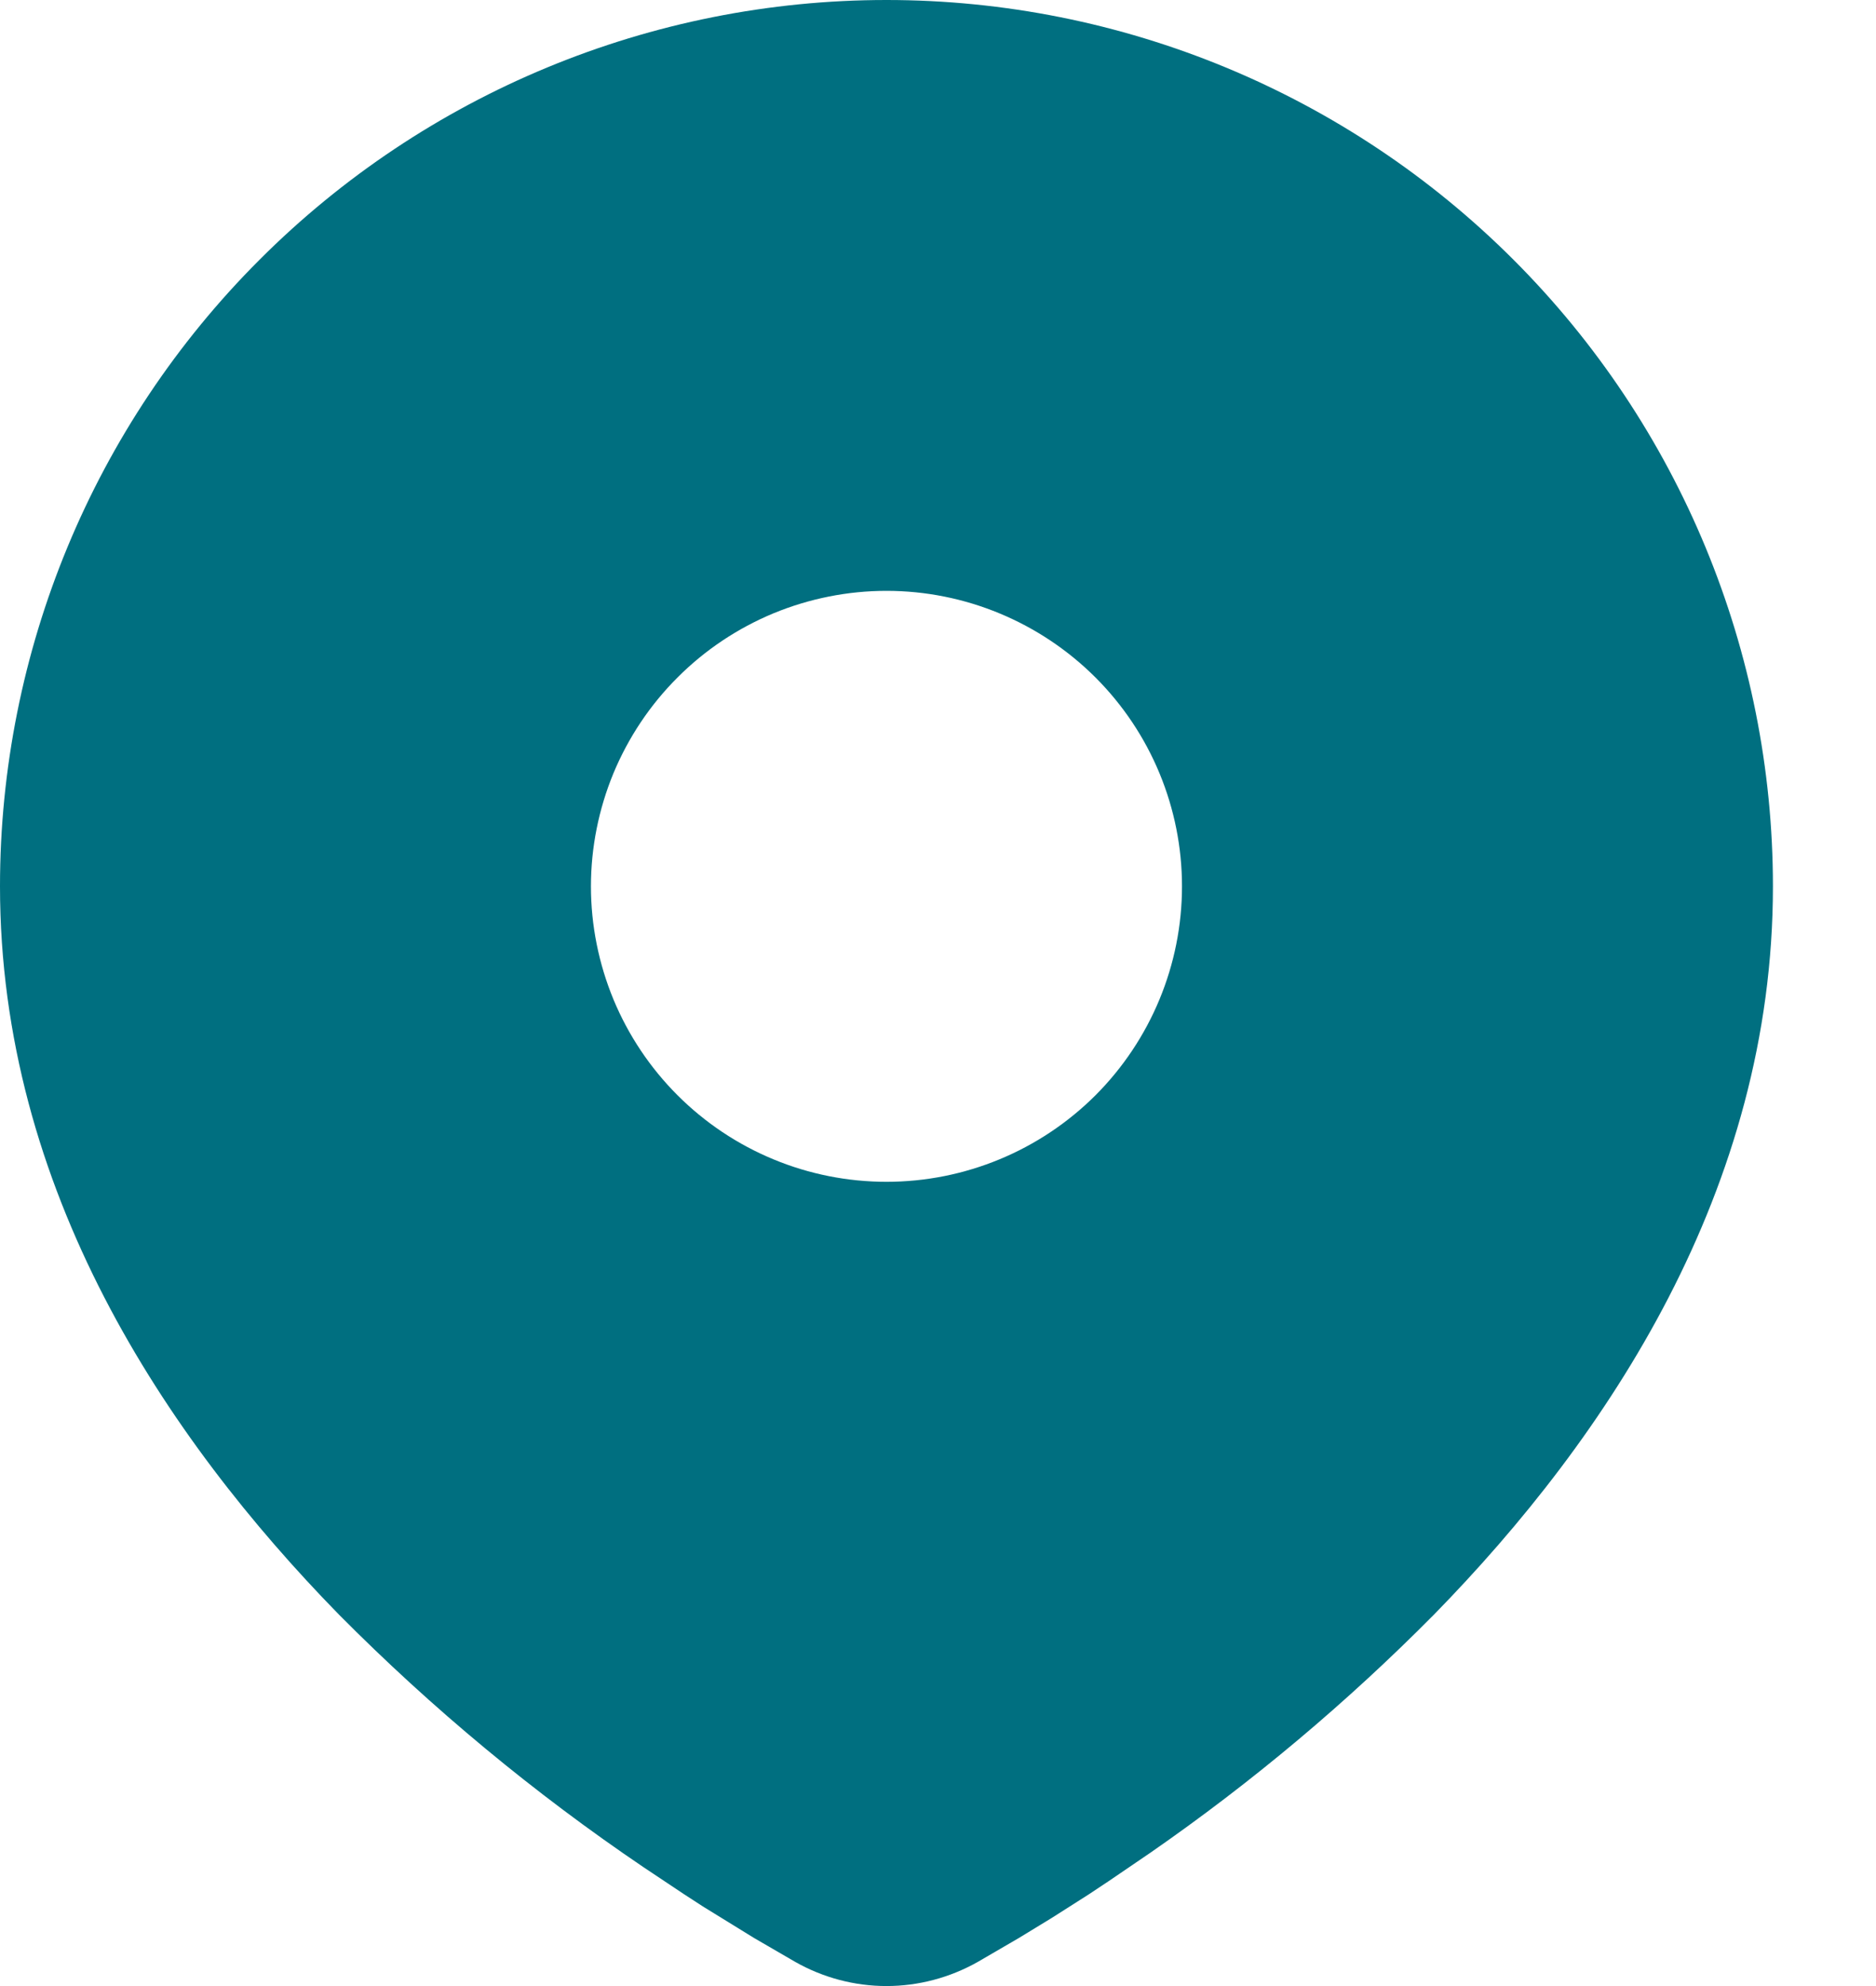 <?xml version="1.0" encoding="UTF-8" standalone="no"?>
<!DOCTYPE svg PUBLIC "-//W3C//DTD SVG 1.1//EN" "http://www.w3.org/Graphics/SVG/1.1/DTD/svg11.dtd">
<svg width="100%" height="100%" viewBox="0 0 17 18" version="1.1" xmlns="http://www.w3.org/2000/svg" xmlns:xlink="http://www.w3.org/1999/xlink" xml:space="preserve" xmlns:serif="http://www.serif.com/" style="fill-rule:evenodd;clip-rule:evenodd;stroke-linejoin:round;stroke-miterlimit:2;">
    <g transform="matrix(1,0,0,1,0,-0.5)">
        <path d="M8.033,0.5C10.164,0.5 12.207,1.346 13.714,2.853C15.22,4.359 16.066,6.403 16.066,8.533C16.066,11.277 14.57,13.523 12.994,15.134C12.206,15.93 11.347,16.652 10.427,17.29L10.047,17.549L9.868,17.668L9.532,17.882L9.232,18.065L8.861,18.281C8.608,18.424 8.323,18.5 8.033,18.5C7.743,18.5 7.458,18.424 7.206,18.281L6.834,18.065L6.37,17.779L6.199,17.668L5.833,17.424C4.84,16.752 3.916,15.985 3.072,15.134C1.496,13.522 0,11.277 0,8.533C0,6.403 0.846,4.359 2.353,2.853C3.859,1.346 5.903,0.5 8.033,0.5ZM8.033,5.855C7.682,5.855 7.333,5.925 7.008,6.059C6.684,6.194 6.388,6.391 6.14,6.64C5.891,6.888 5.694,7.184 5.559,7.508C5.425,7.833 5.355,8.182 5.355,8.533C5.355,8.885 5.425,9.233 5.559,9.558C5.694,9.883 5.891,10.178 6.14,10.427C6.388,10.675 6.684,10.873 7.008,11.007C7.333,11.142 7.682,11.211 8.033,11.211C8.743,11.211 9.424,10.929 9.927,10.427C10.429,9.924 10.711,9.243 10.711,8.533C10.711,7.823 10.429,7.142 9.927,6.64C9.424,6.138 8.743,5.855 8.033,5.855Z" style="fill:rgb(0,111,128);fill-rule:nonzero;"/>
    </g>
</svg>

